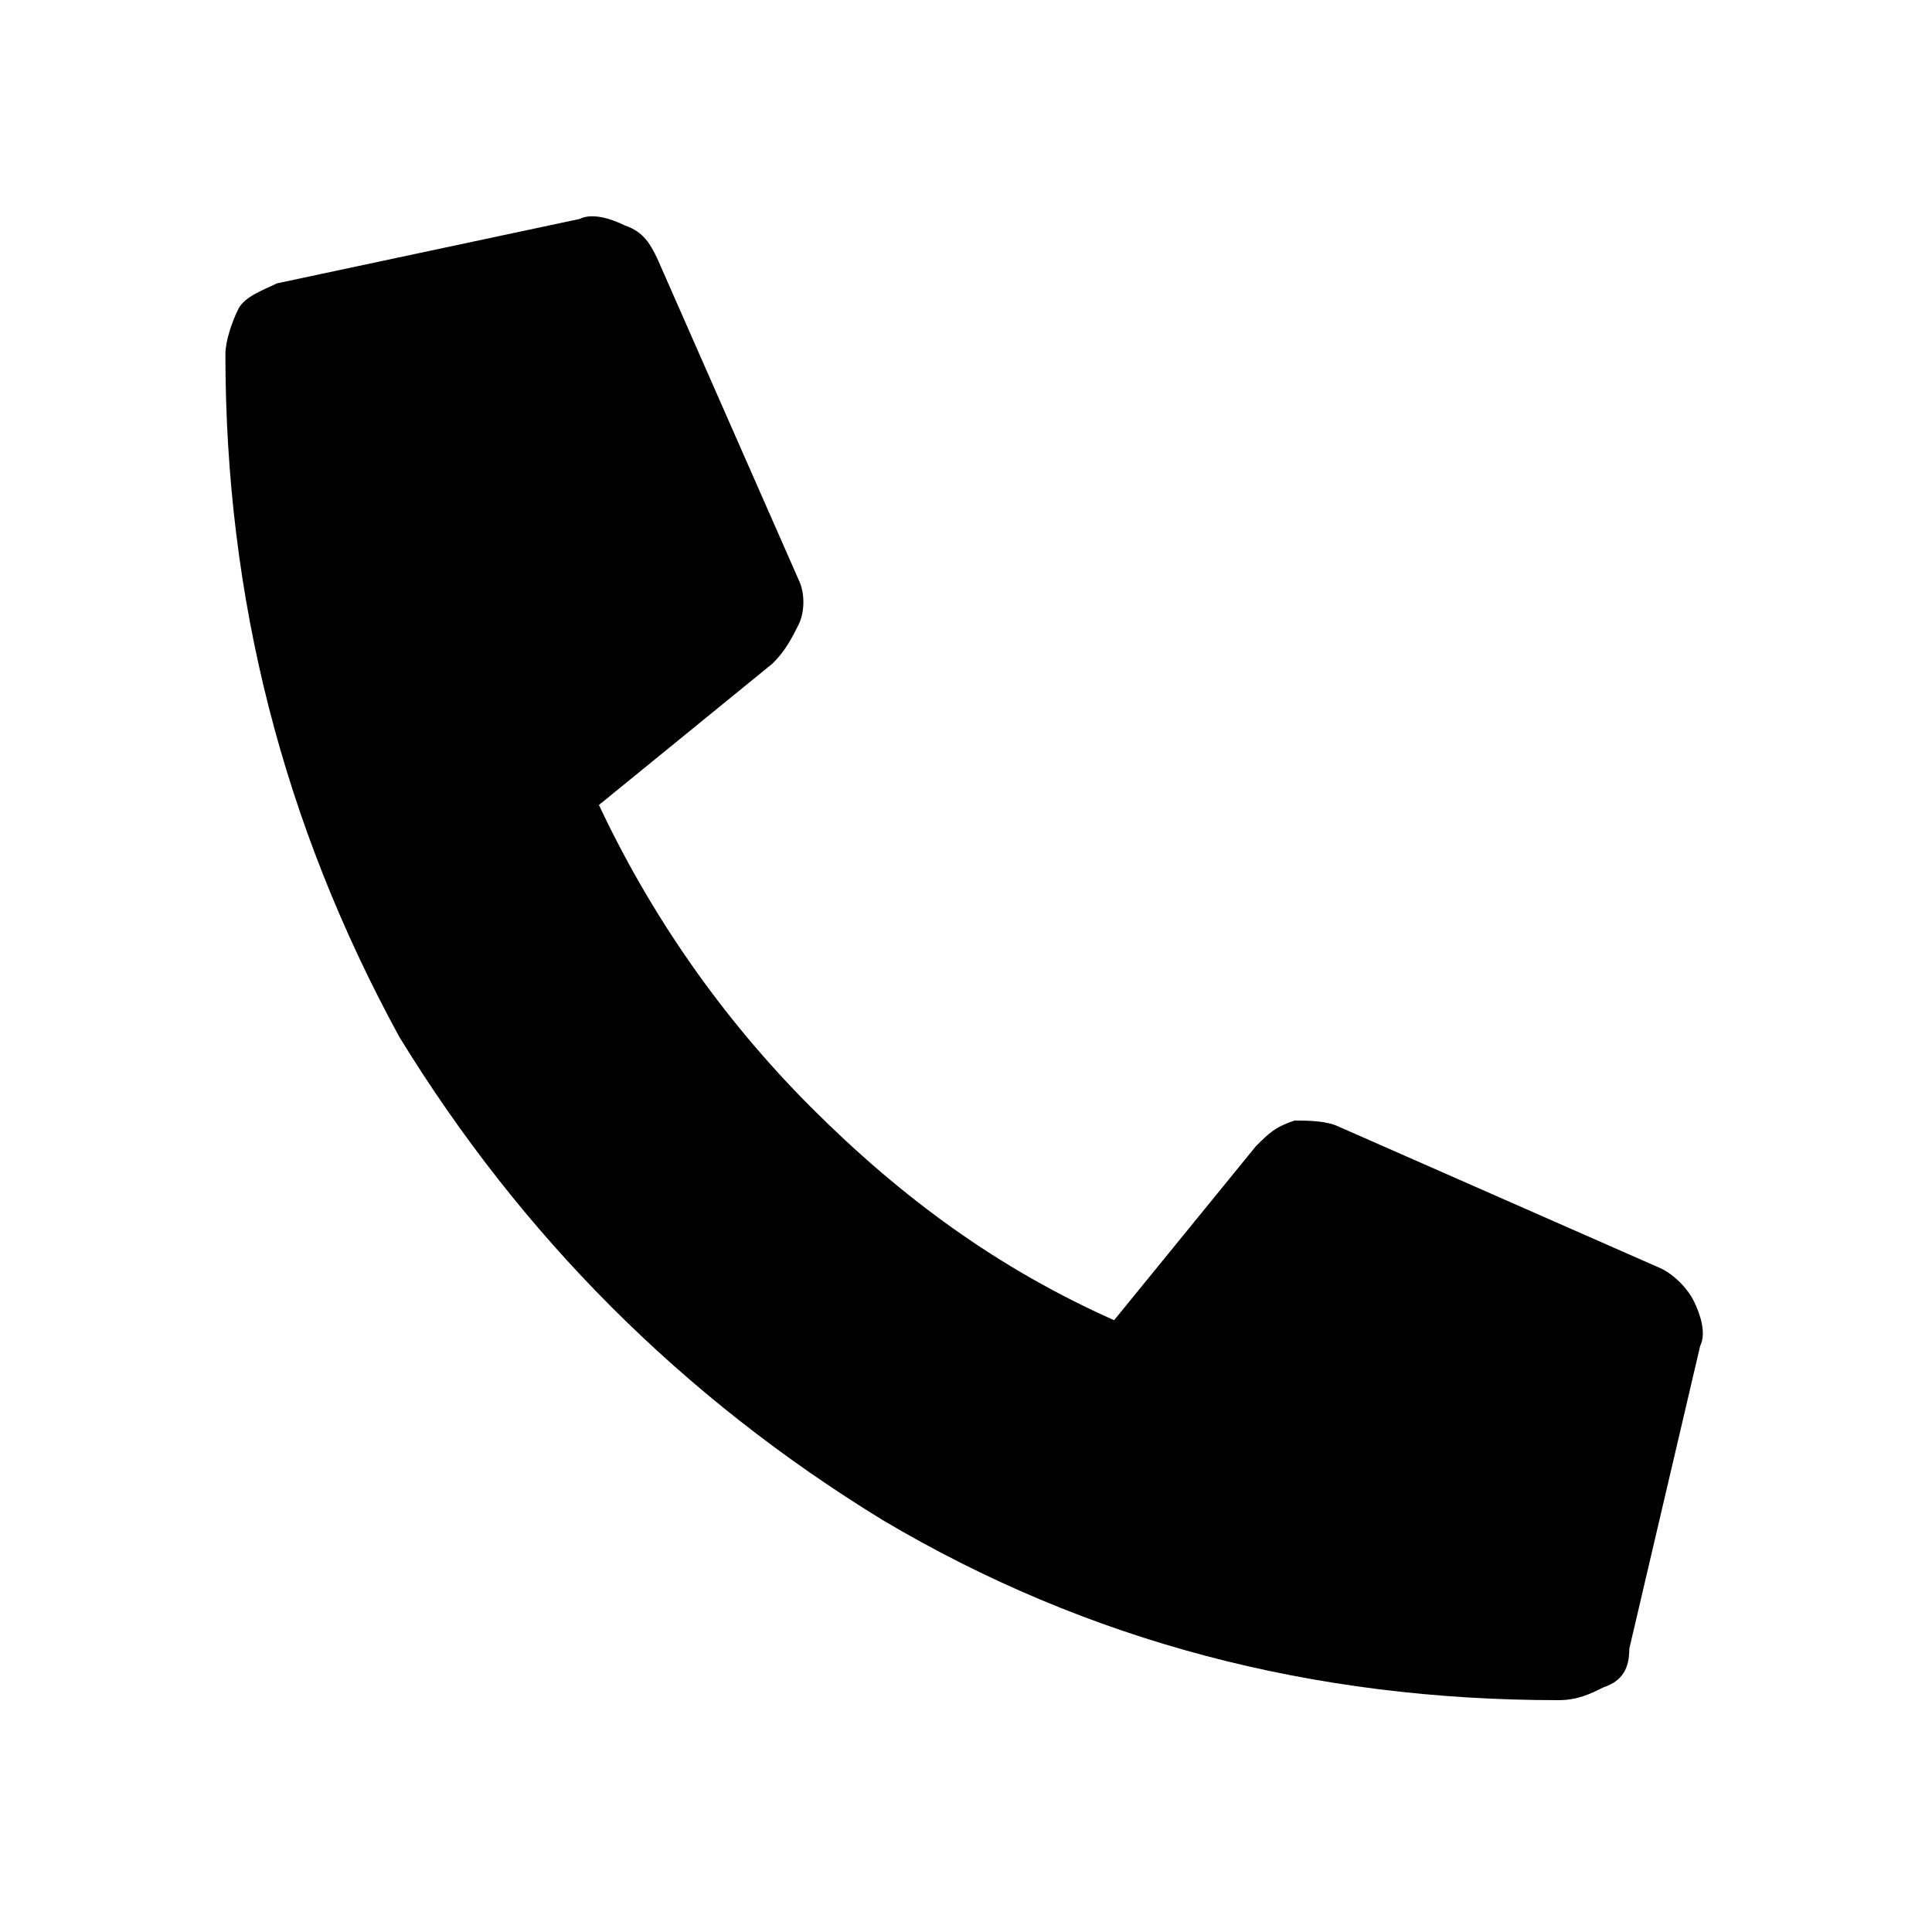 <?xml version="1.0" encoding="utf-8"?>
<!-- Generator: Adobe Illustrator 23.0.2, SVG Export Plug-In . SVG Version: 6.00 Build 0)  -->
<svg version="1.1" id="Layer_1" xmlns="http://www.w3.org/2000/svg" xmlns:xlink="http://www.w3.org/1999/xlink" x="0px" y="0px"
	 viewBox="0 0 30 30" style="enable-background:new 0 0 30 30;" xml:space="preserve">
<g>
	<path d="M9,3.4c0.2-0.1,0.5,0,0.7,0.1C10,3.6,10.1,3.8,10.2,4l2.2,5c0.1,0.2,0.1,0.5,0,0.7c-0.1,0.2-0.2,0.4-0.4,0.6l-2.7,2.2
		c0.8,1.7,1.9,3.3,3.3,4.7c1.4,1.4,2.9,2.5,4.7,3.3l2.2-2.7c0.2-0.2,0.3-0.3,0.6-0.4c0.2,0,0.5,0,0.7,0.1l5,2.2
		c0.2,0.1,0.4,0.3,0.5,0.5c0.1,0.2,0.2,0.5,0.1,0.7l-1.1,4.7c0,0.3-0.1,0.5-0.4,0.6c-0.2,0.1-0.4,0.2-0.7,0.2
		c-3.8,0-7.3-0.9-10.5-2.8c-3.1-1.9-5.6-4.4-7.5-7.5C4.4,12.8,3.5,9.3,3.5,5.5c0-0.2,0.1-0.5,0.2-0.7s0.4-0.3,0.6-0.4L9,3.4z"/>
</g>
</svg>

